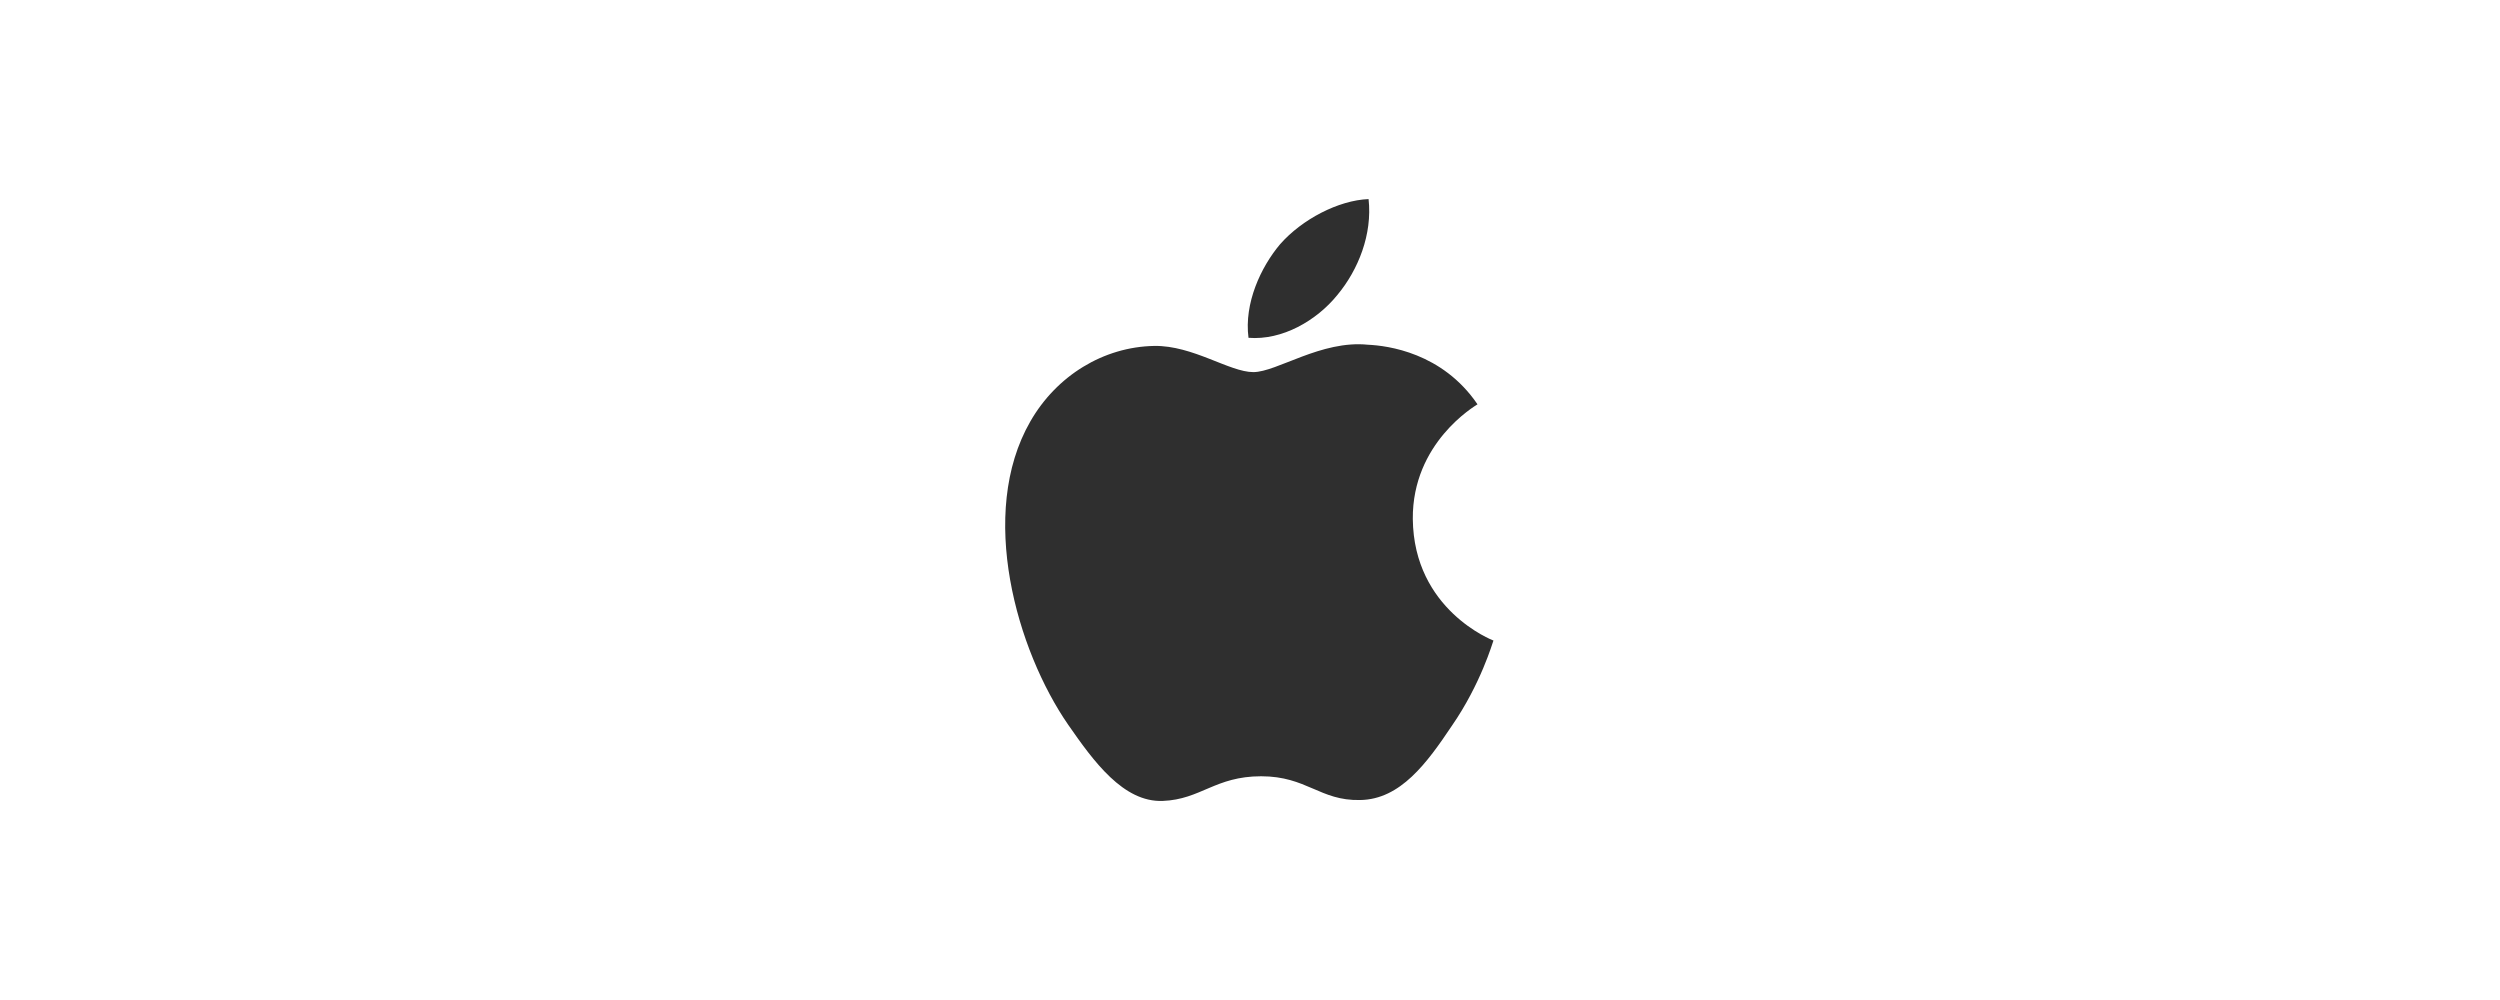 <svg width="180" height="72" viewBox="0 0 180 72" fill="none" xmlns="http://www.w3.org/2000/svg">
<path d="M104.539 52.251C102.74 54.937 100.834 57.559 97.93 57.602C95.027 57.667 94.095 55.891 90.802 55.891C87.487 55.891 86.469 57.559 83.717 57.667C80.879 57.776 78.734 54.807 76.913 52.186C73.209 46.834 70.37 36.976 74.183 30.346C76.069 27.052 79.448 24.972 83.11 24.907C85.884 24.864 88.527 26.792 90.239 26.792C91.929 26.792 95.135 24.474 98.494 24.821C99.902 24.886 103.845 25.384 106.38 29.111C106.185 29.241 101.679 31.884 101.722 37.366C101.787 43.909 107.464 46.097 107.529 46.119C107.464 46.271 106.619 49.239 104.539 52.251ZM92.167 17.584C93.749 15.786 96.37 14.421 98.537 14.334C98.819 16.869 97.8 19.426 96.284 21.246C94.789 23.087 92.319 24.517 89.892 24.322C89.567 21.831 90.78 19.231 92.167 17.584Z" fill="#2F2F2F"/>
</svg>

